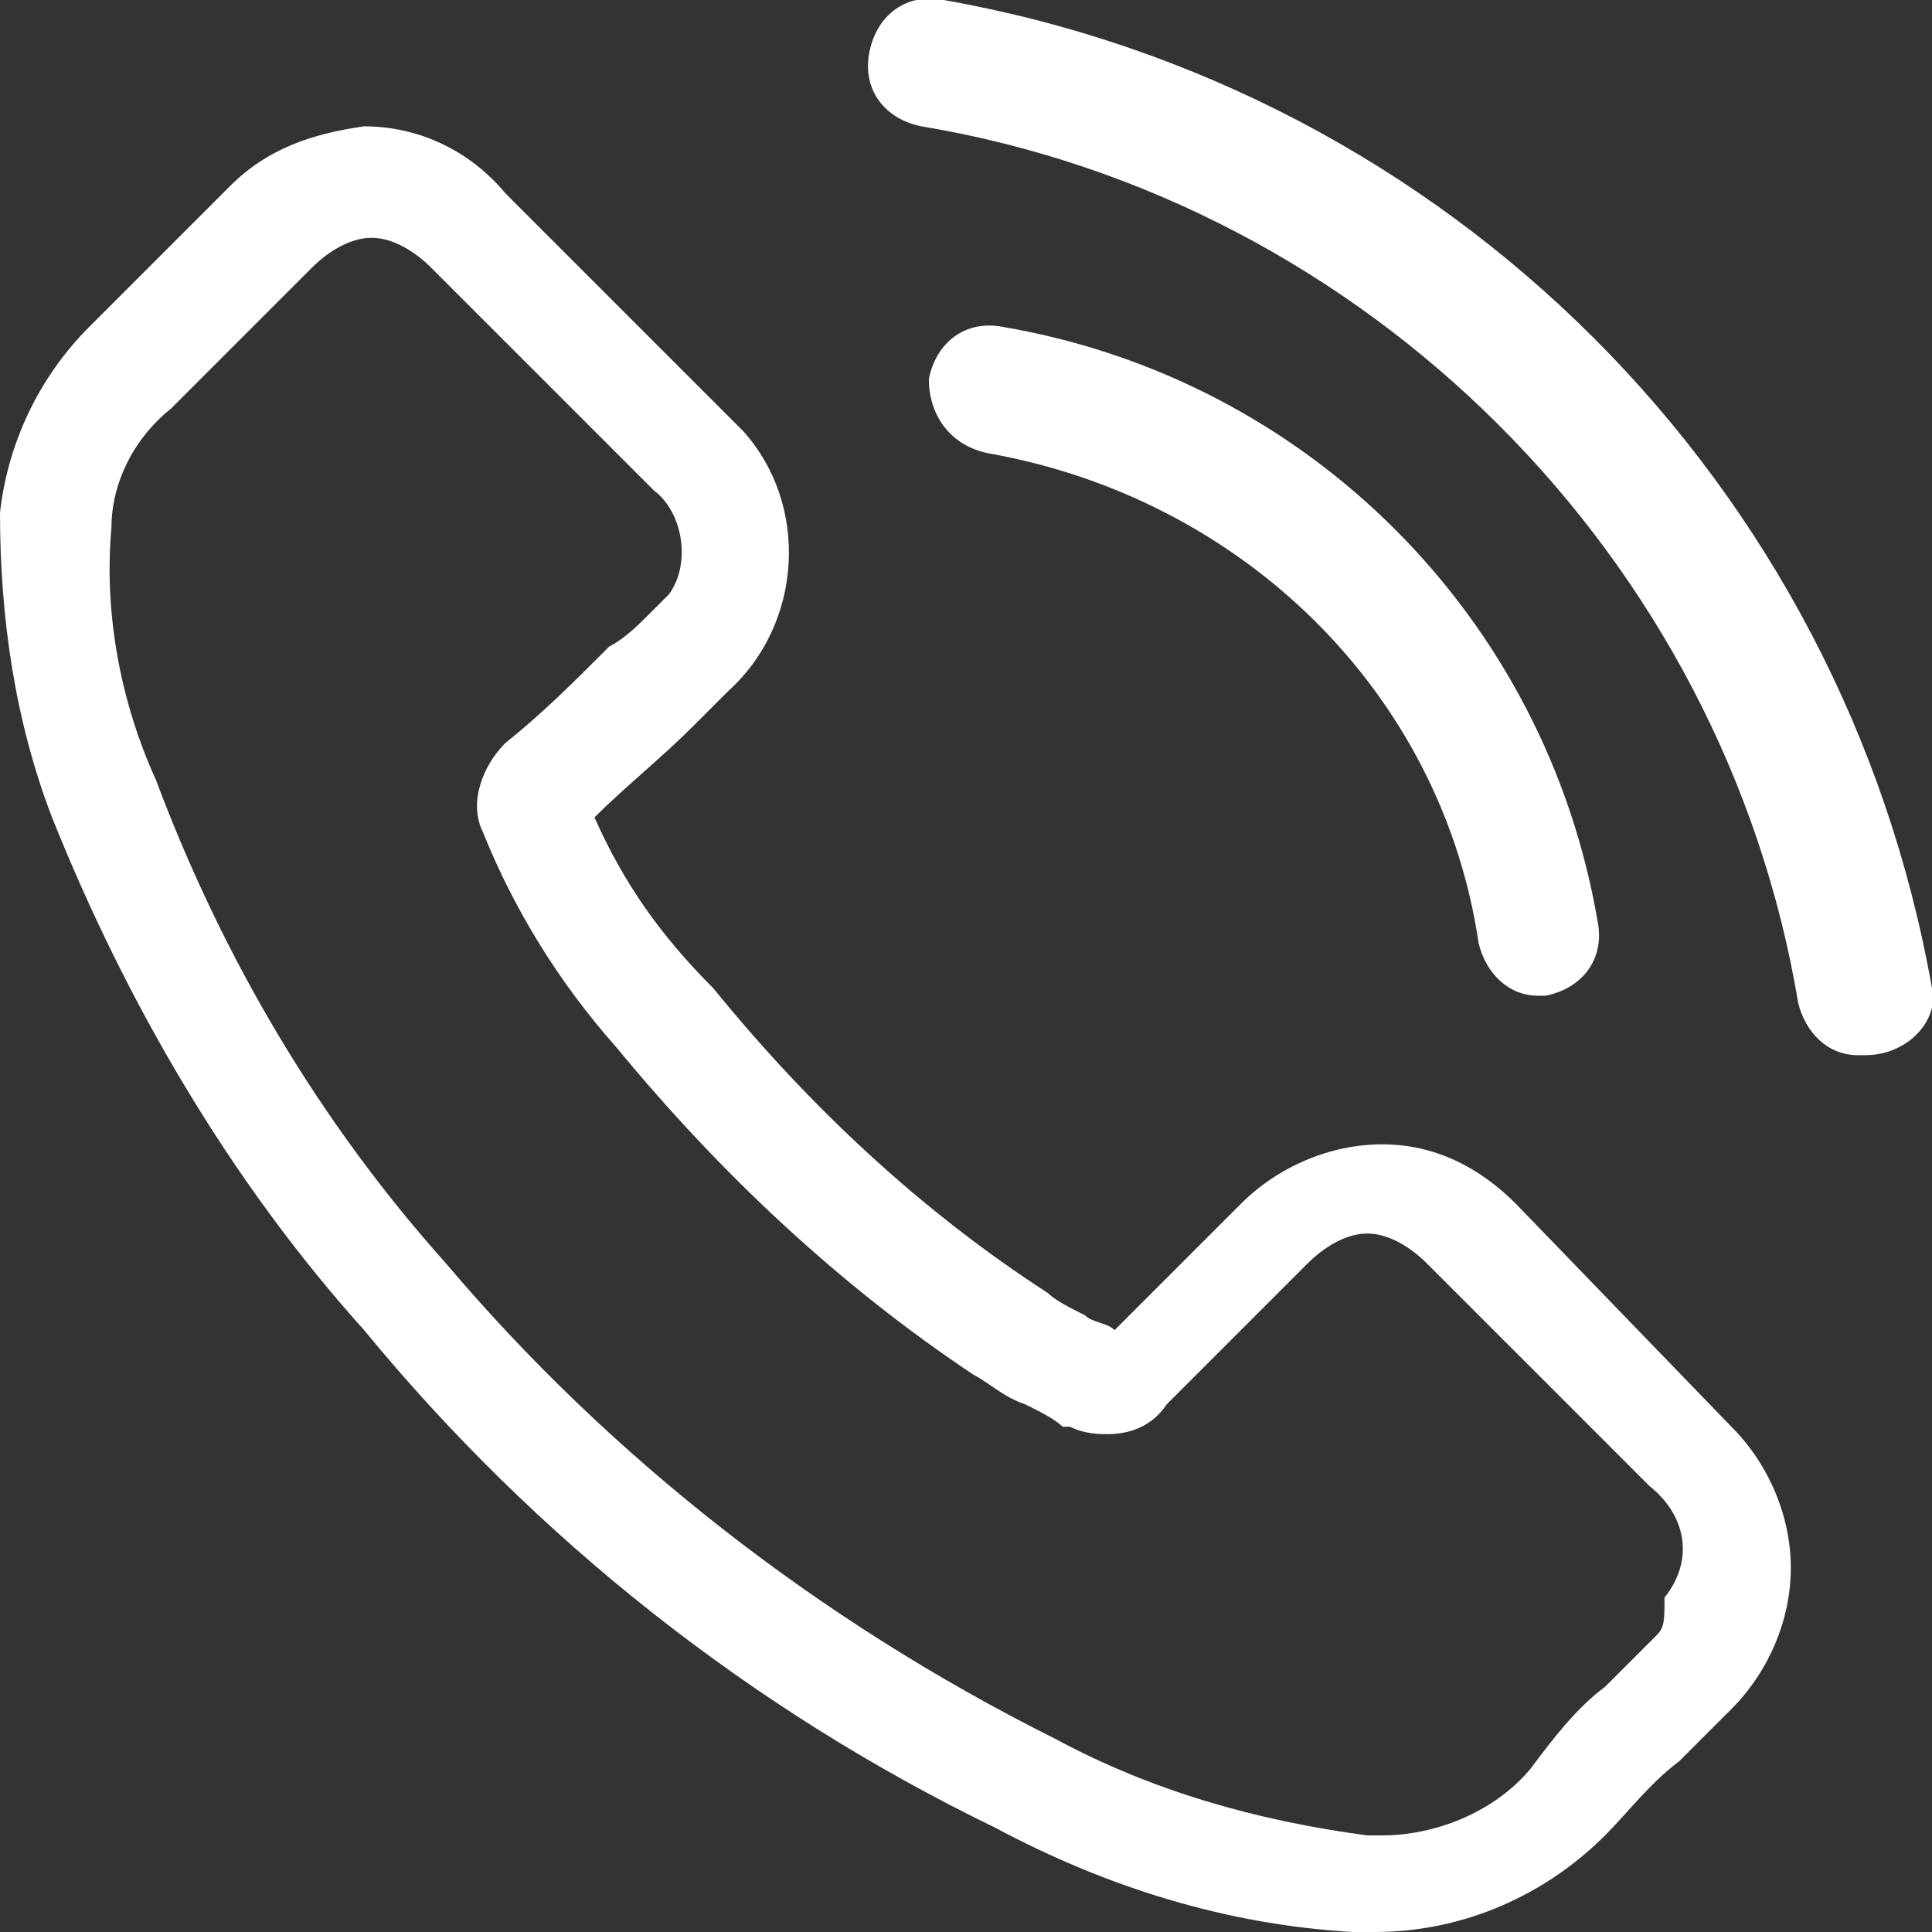 <?xml version="1.0" encoding="utf-8"?>
<svg xmlns="http://www.w3.org/2000/svg" id="レイヤー_1" viewBox="0 0 26 26">
  <rect x="0" y="0" width="26" height="26" fill="#333333" stroke="none"/>
  <style>
    .st0{fill:#fff}
  </style>
  <g id="グループ化_438">
    <path id="パス_61" d="M20.4 16.2c-.5-.5-1.1-.8-1.8-.8s-1.4.3-1.9.8L15 17.9c-.1-.1-.3-.1-.4-.2-.2-.1-.4-.2-.5-.3-1.7-1.1-3.2-2.5-4.5-4.1-.7-.7-1.2-1.4-1.6-2.3.4-.4.9-.8 1.3-1.2l.5-.5c1-.9 1.1-2.5.2-3.5l-.2-.2-1.5-1.5-.5-.5-1-1c-.5-.6-1.2-.9-1.9-.9-.7.1-1.3.3-1.8.8L1.2 4.4C.5 5.1.1 6 0 6.9 0 8.3.2 9.7.7 11c1 2.5 2.4 4.9 4.2 6.9 2.3 2.8 5.2 5.1 8.5 6.7 1.5.8 3.1 1.3 4.8 1.4h.3c1.2 0 2.3-.5 3.1-1.3.3-.3.6-.7 1-1l.7-.7c.5-.5.8-1.2.8-1.9s-.3-1.4-.8-1.9l-2.9-3zm1.9 5.8l-.7.7c-.4.3-.7.7-1 1.1-.5.6-1.3.9-2 .9h-.2c-1.5-.2-2.9-.6-4.2-1.3-3.2-1.6-6-3.8-8.2-6.4-1.7-1.9-3-4.1-3.9-6.5-.5-1.1-.7-2.3-.6-3.4 0-.6.3-1.2.8-1.6l1.9-1.9c.2-.2.5-.4.8-.4.3 0 .6.2.8.4l1 1 .5.5 1.5 1.5c.4.3.5 1 .2 1.4l-.3.3c-.1.1-.3.3-.5.4-.5.5-.9.9-1.4 1.3-.3.3-.5.8-.3 1.2.4 1 1 2 1.8 2.9 1.4 1.7 3 3.2 4.8 4.4.2.1.4.3.7.4.2.1.4.2.5.3h.1c.2.1.4.1.5.1.3 0 .6-.1.8-.4l1.9-1.9c.2-.2.5-.4.8-.4.3 0 .6.2.8.4l3 3c.5.4.6 1 .2 1.5 0 .3 0 .4-.1.5z" class="st0"/>
    <path id="パス_62" d="M13.3 6.1c3.4.6 6.1 3.2 6.6 6.6.1.4.4.7.8.7h.1c.5-.1.8-.5.7-1-.7-4.1-3.9-7.3-8-8-.5-.1-.9.2-1 .7 0 .5.3.9.8 1-.1 0-.1 0 0 0z" class="st0"/>
    <path id="パス_63" d="M26 13.3C24.8 6.5 19.5 1.2 12.7 0c-.5-.1-.9.2-1 .7-.1.5.2.9.7 1 6 1 10.8 5.8 11.8 11.8.1.4.4.7.8.7h.1c.6 0 1-.5.9-.9z" class="st0"/>
  </g>
</svg>